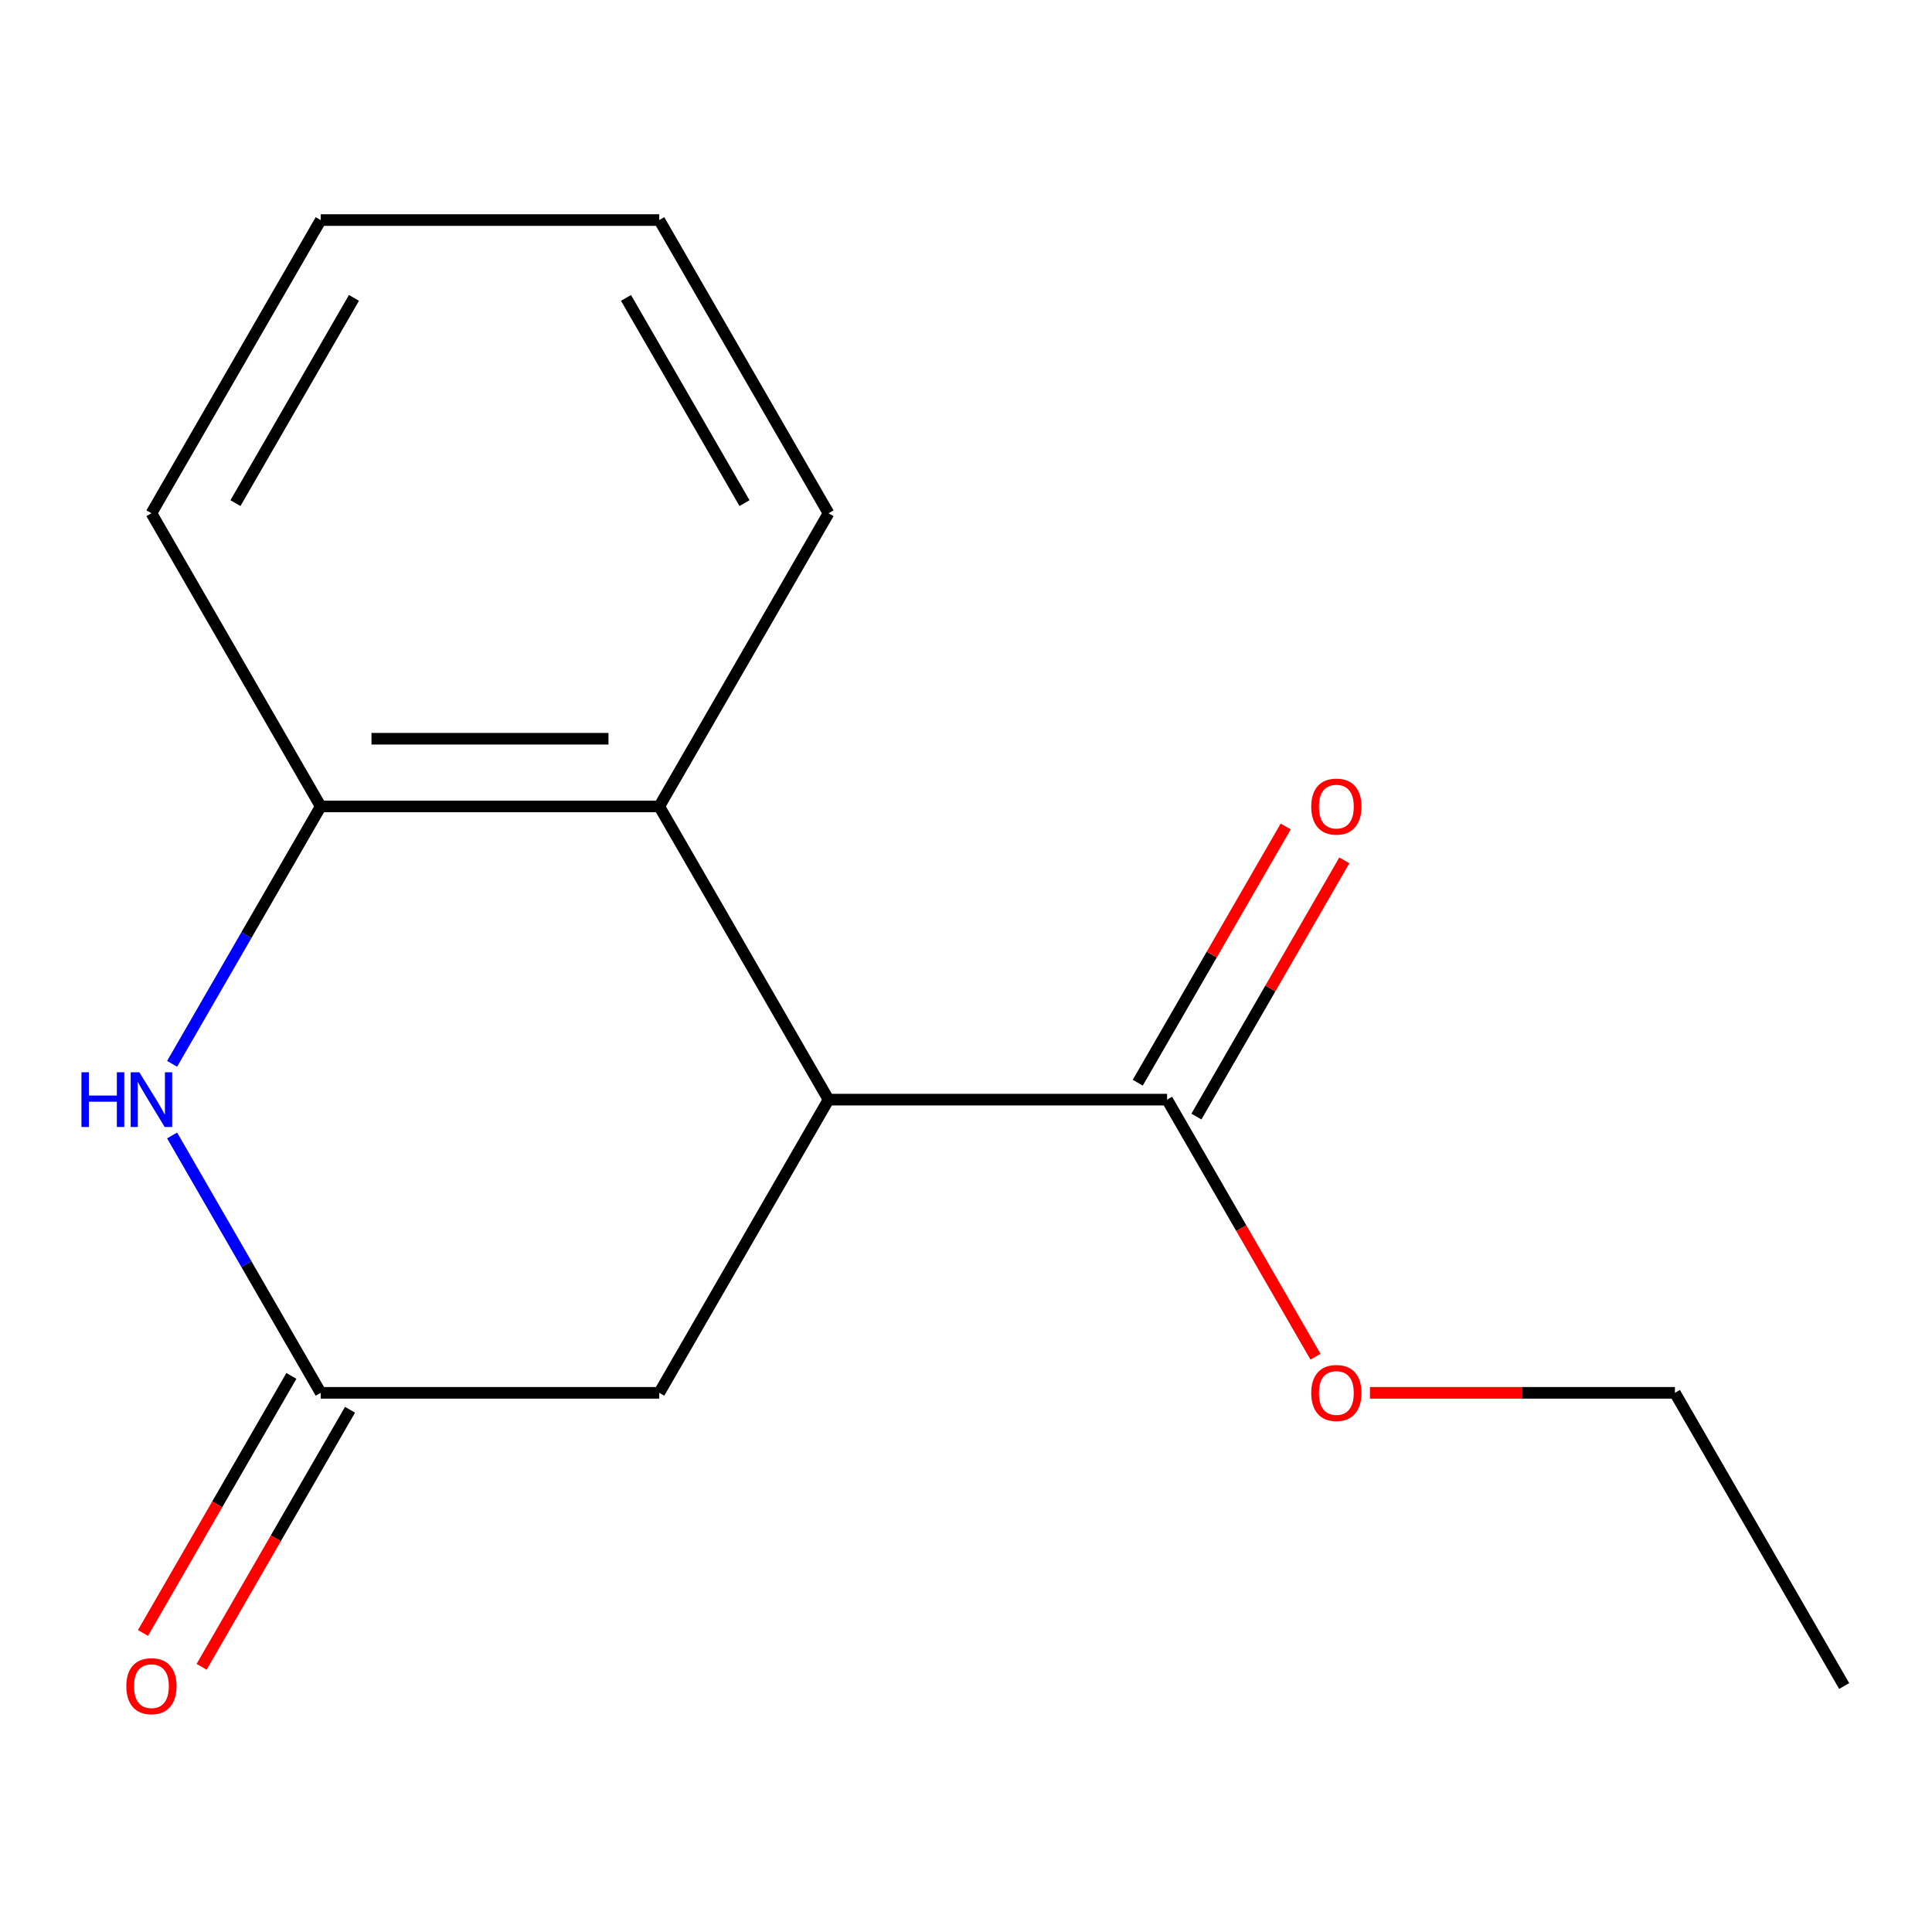 <?xml version='1.0' encoding='iso-8859-1'?>
<svg version='1.1' baseProfile='full'
              xmlns='http://www.w3.org/2000/svg'
                      xmlns:rdkit='http://www.rdkit.org/xml'
                      xmlns:xlink='http://www.w3.org/1999/xlink'
                  xml:space='preserve'
width='1000px' height='1000px' viewBox='0 0 1000 1000'>
<!-- END OF HEADER -->
<rect style='opacity:1.0;fill:#FFFFFF;stroke:none' width='1000' height='1000' x='0' y='0'> </rect>
<path class='bond-1' d='M 89.085,587.71 L 127.541,654.318' style='fill:none;fill-rule:evenodd;stroke:#0000FF;stroke-width:6px;stroke-linecap:butt;stroke-linejoin:miter;stroke-opacity:1' />
<path class='bond-1' d='M 127.541,654.318 L 165.997,720.926' style='fill:none;fill-rule:evenodd;stroke:#000000;stroke-width:6px;stroke-linecap:butt;stroke-linejoin:miter;stroke-opacity:1' />
<path class='bond-3' d='M 89.085,550.629 L 127.541,484.021' style='fill:none;fill-rule:evenodd;stroke:#0000FF;stroke-width:6px;stroke-linecap:butt;stroke-linejoin:miter;stroke-opacity:1' />
<path class='bond-3' d='M 127.541,484.021 L 165.997,417.413' style='fill:none;fill-rule:evenodd;stroke:#000000;stroke-width:6px;stroke-linecap:butt;stroke-linejoin:miter;stroke-opacity:1' />
<path class='bond-0' d='M 428.846,569.169 L 341.23,417.413' style='fill:none;fill-rule:evenodd;stroke:#000000;stroke-width:6px;stroke-linecap:butt;stroke-linejoin:miter;stroke-opacity:1' />
<path class='bond-4' d='M 428.846,569.169 L 604.079,569.169' style='fill:none;fill-rule:evenodd;stroke:#000000;stroke-width:6px;stroke-linecap:butt;stroke-linejoin:miter;stroke-opacity:1' />
<path class='bond-15' d='M 428.846,569.169 L 341.23,720.926' style='fill:none;fill-rule:evenodd;stroke:#000000;stroke-width:6px;stroke-linecap:butt;stroke-linejoin:miter;stroke-opacity:1' />
<path class='bond-5' d='M 165.997,720.926 L 341.23,720.926' style='fill:none;fill-rule:evenodd;stroke:#000000;stroke-width:6px;stroke-linecap:butt;stroke-linejoin:miter;stroke-opacity:1' />
<path class='bond-6' d='M 150.821,712.164 L 112.411,778.692' style='fill:none;fill-rule:evenodd;stroke:#000000;stroke-width:6px;stroke-linecap:butt;stroke-linejoin:miter;stroke-opacity:1' />
<path class='bond-6' d='M 112.411,778.692 L 74.002,845.219' style='fill:none;fill-rule:evenodd;stroke:#FF0000;stroke-width:6px;stroke-linecap:butt;stroke-linejoin:miter;stroke-opacity:1' />
<path class='bond-6' d='M 181.172,729.687 L 142.763,796.215' style='fill:none;fill-rule:evenodd;stroke:#000000;stroke-width:6px;stroke-linecap:butt;stroke-linejoin:miter;stroke-opacity:1' />
<path class='bond-6' d='M 142.763,796.215 L 104.353,862.743' style='fill:none;fill-rule:evenodd;stroke:#FF0000;stroke-width:6px;stroke-linecap:butt;stroke-linejoin:miter;stroke-opacity:1' />
<path class='bond-2' d='M 341.23,417.413 L 165.997,417.413' style='fill:none;fill-rule:evenodd;stroke:#000000;stroke-width:6px;stroke-linecap:butt;stroke-linejoin:miter;stroke-opacity:1' />
<path class='bond-2' d='M 314.945,382.366 L 192.282,382.366' style='fill:none;fill-rule:evenodd;stroke:#000000;stroke-width:6px;stroke-linecap:butt;stroke-linejoin:miter;stroke-opacity:1' />
<path class='bond-9' d='M 341.23,417.413 L 428.846,265.657' style='fill:none;fill-rule:evenodd;stroke:#000000;stroke-width:6px;stroke-linecap:butt;stroke-linejoin:miter;stroke-opacity:1' />
<path class='bond-10' d='M 165.997,417.413 L 78.38,265.657' style='fill:none;fill-rule:evenodd;stroke:#000000;stroke-width:6px;stroke-linecap:butt;stroke-linejoin:miter;stroke-opacity:1' />
<path class='bond-7' d='M 619.255,577.931 L 657.538,511.623' style='fill:none;fill-rule:evenodd;stroke:#000000;stroke-width:6px;stroke-linecap:butt;stroke-linejoin:miter;stroke-opacity:1' />
<path class='bond-7' d='M 657.538,511.623 L 695.821,445.316' style='fill:none;fill-rule:evenodd;stroke:#FF0000;stroke-width:6px;stroke-linecap:butt;stroke-linejoin:miter;stroke-opacity:1' />
<path class='bond-7' d='M 588.904,560.408 L 627.187,494.1' style='fill:none;fill-rule:evenodd;stroke:#000000;stroke-width:6px;stroke-linecap:butt;stroke-linejoin:miter;stroke-opacity:1' />
<path class='bond-7' d='M 627.187,494.1 L 665.469,427.792' style='fill:none;fill-rule:evenodd;stroke:#FF0000;stroke-width:6px;stroke-linecap:butt;stroke-linejoin:miter;stroke-opacity:1' />
<path class='bond-8' d='M 604.079,569.169 L 642.489,635.697' style='fill:none;fill-rule:evenodd;stroke:#000000;stroke-width:6px;stroke-linecap:butt;stroke-linejoin:miter;stroke-opacity:1' />
<path class='bond-8' d='M 642.489,635.697 L 680.899,702.225' style='fill:none;fill-rule:evenodd;stroke:#FF0000;stroke-width:6px;stroke-linecap:butt;stroke-linejoin:miter;stroke-opacity:1' />
<path class='bond-11' d='M 709.077,720.926 L 788.003,720.926' style='fill:none;fill-rule:evenodd;stroke:#FF0000;stroke-width:6px;stroke-linecap:butt;stroke-linejoin:miter;stroke-opacity:1' />
<path class='bond-11' d='M 788.003,720.926 L 866.929,720.926' style='fill:none;fill-rule:evenodd;stroke:#000000;stroke-width:6px;stroke-linecap:butt;stroke-linejoin:miter;stroke-opacity:1' />
<path class='bond-16' d='M 428.846,265.657 L 341.23,113.901' style='fill:none;fill-rule:evenodd;stroke:#000000;stroke-width:6px;stroke-linecap:butt;stroke-linejoin:miter;stroke-opacity:1' />
<path class='bond-16' d='M 385.353,260.417 L 324.021,154.187' style='fill:none;fill-rule:evenodd;stroke:#000000;stroke-width:6px;stroke-linecap:butt;stroke-linejoin:miter;stroke-opacity:1' />
<path class='bond-13' d='M 78.38,265.657 L 165.997,113.901' style='fill:none;fill-rule:evenodd;stroke:#000000;stroke-width:6px;stroke-linecap:butt;stroke-linejoin:miter;stroke-opacity:1' />
<path class='bond-13' d='M 121.874,260.417 L 183.206,154.187' style='fill:none;fill-rule:evenodd;stroke:#000000;stroke-width:6px;stroke-linecap:butt;stroke-linejoin:miter;stroke-opacity:1' />
<path class='bond-14' d='M 866.929,720.926 L 954.545,872.682' style='fill:none;fill-rule:evenodd;stroke:#000000;stroke-width:6px;stroke-linecap:butt;stroke-linejoin:miter;stroke-opacity:1' />
<path class='bond-12' d='M 341.23,113.901 L 165.997,113.901' style='fill:none;fill-rule:evenodd;stroke:#000000;stroke-width:6px;stroke-linecap:butt;stroke-linejoin:miter;stroke-opacity:1' />
<path  class='atom-0' d='M 42.16 555.009
L 46 555.009
L 46 567.049
L 60.48 567.049
L 60.48 555.009
L 64.32 555.009
L 64.32 583.329
L 60.48 583.329
L 60.48 570.249
L 46 570.249
L 46 583.329
L 42.16 583.329
L 42.16 555.009
' fill='#0000FF'/>
<path  class='atom-0' d='M 72.12 555.009
L 81.4 570.009
Q 82.32 571.489, 83.8 574.169
Q 85.28 576.849, 85.36 577.009
L 85.36 555.009
L 89.12 555.009
L 89.12 583.329
L 85.24 583.329
L 75.28 566.929
Q 74.12 565.009, 72.88 562.809
Q 71.68 560.609, 71.32 559.929
L 71.32 583.329
L 67.64 583.329
L 67.64 555.009
L 72.12 555.009
' fill='#0000FF'/>
<path  class='atom-7' d='M 65.38 872.762
Q 65.38 865.962, 68.74 862.162
Q 72.1 858.362, 78.38 858.362
Q 84.66 858.362, 88.02 862.162
Q 91.38 865.962, 91.38 872.762
Q 91.38 879.642, 87.98 883.562
Q 84.58 887.442, 78.38 887.442
Q 72.14 887.442, 68.74 883.562
Q 65.38 879.682, 65.38 872.762
M 78.38 884.242
Q 82.7 884.242, 85.02 881.362
Q 87.38 878.442, 87.38 872.762
Q 87.38 867.202, 85.02 864.402
Q 82.7 861.562, 78.38 861.562
Q 74.06 861.562, 71.7 864.362
Q 69.38 867.162, 69.38 872.762
Q 69.38 878.482, 71.7 881.362
Q 74.06 884.242, 78.38 884.242
' fill='#FF0000'/>
<path  class='atom-8' d='M 678.696 417.493
Q 678.696 410.693, 682.056 406.893
Q 685.416 403.093, 691.696 403.093
Q 697.976 403.093, 701.336 406.893
Q 704.696 410.693, 704.696 417.493
Q 704.696 424.373, 701.296 428.293
Q 697.896 432.173, 691.696 432.173
Q 685.456 432.173, 682.056 428.293
Q 678.696 424.413, 678.696 417.493
M 691.696 428.973
Q 696.016 428.973, 698.336 426.093
Q 700.696 423.173, 700.696 417.493
Q 700.696 411.933, 698.336 409.133
Q 696.016 406.293, 691.696 406.293
Q 687.376 406.293, 685.016 409.093
Q 682.696 411.893, 682.696 417.493
Q 682.696 423.213, 685.016 426.093
Q 687.376 428.973, 691.696 428.973
' fill='#FF0000'/>
<path  class='atom-9' d='M 678.696 721.006
Q 678.696 714.206, 682.056 710.406
Q 685.416 706.606, 691.696 706.606
Q 697.976 706.606, 701.336 710.406
Q 704.696 714.206, 704.696 721.006
Q 704.696 727.886, 701.296 731.806
Q 697.896 735.686, 691.696 735.686
Q 685.456 735.686, 682.056 731.806
Q 678.696 727.926, 678.696 721.006
M 691.696 732.486
Q 696.016 732.486, 698.336 729.606
Q 700.696 726.686, 700.696 721.006
Q 700.696 715.446, 698.336 712.646
Q 696.016 709.806, 691.696 709.806
Q 687.376 709.806, 685.016 712.606
Q 682.696 715.406, 682.696 721.006
Q 682.696 726.726, 685.016 729.606
Q 687.376 732.486, 691.696 732.486
' fill='#FF0000'/>
</svg>
